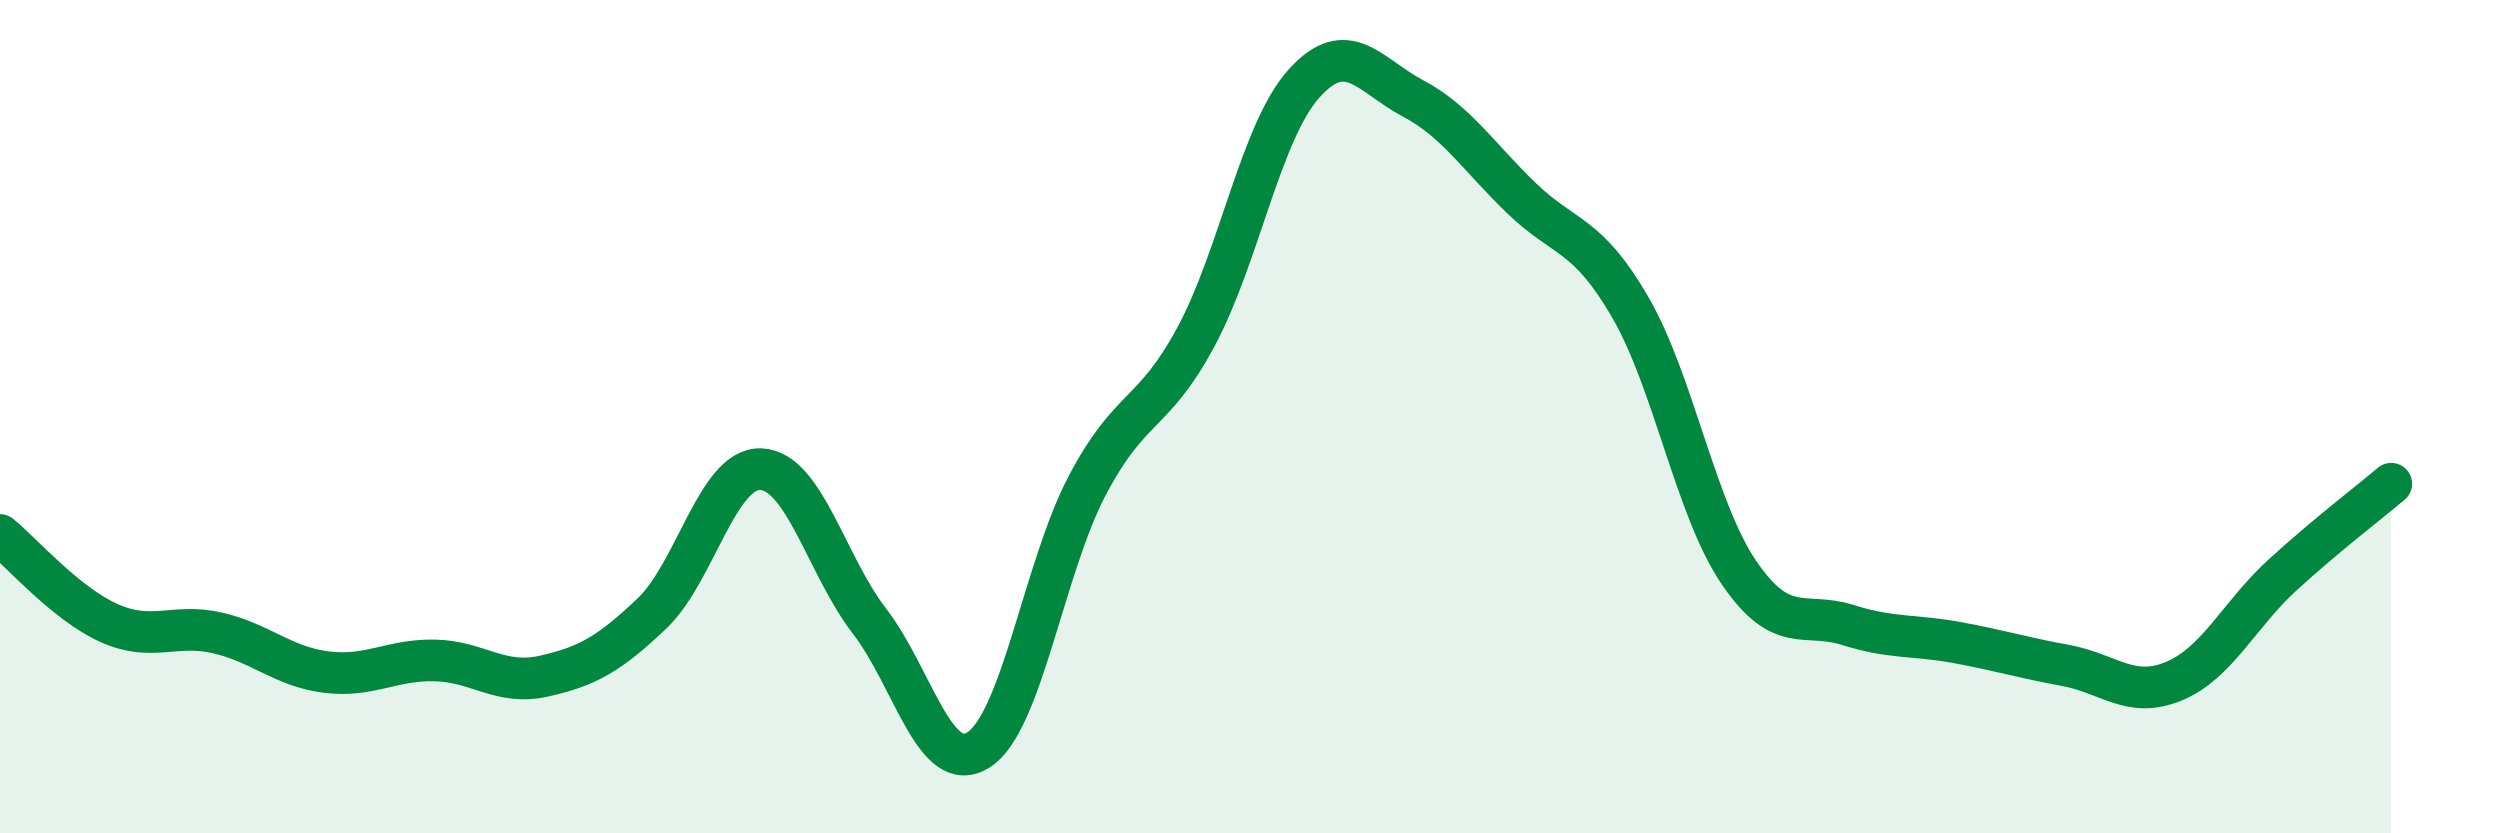 
    <svg width="60" height="20" viewBox="0 0 60 20" xmlns="http://www.w3.org/2000/svg">
      <path
        d="M 0,12.84 C 0.52,13.26 1.57,14.48 2.61,14.95 C 3.65,15.42 4.18,14.95 5.22,15.19 C 6.26,15.43 6.79,16 7.83,16.13 C 8.87,16.26 9.39,15.83 10.43,15.85 C 11.47,15.87 12,16.46 13.04,16.23 C 14.08,16 14.61,15.71 15.65,14.72 C 16.69,13.73 17.22,11.22 18.26,11.26 C 19.3,11.3 19.83,13.56 20.87,14.91 C 21.91,16.26 22.44,18.65 23.48,18 C 24.52,17.35 25.05,13.64 26.09,11.66 C 27.13,9.68 27.66,10.02 28.7,8.09 C 29.74,6.16 30.26,3.15 31.3,2 C 32.34,0.85 32.87,1.81 33.91,2.36 C 34.95,2.91 35.48,3.76 36.52,4.76 C 37.56,5.76 38.09,5.58 39.13,7.38 C 40.17,9.18 40.7,12.23 41.74,13.75 C 42.78,15.27 43.31,14.67 44.35,15 C 45.39,15.33 45.92,15.23 46.96,15.42 C 48,15.61 48.53,15.78 49.57,15.97 C 50.61,16.16 51.13,16.78 52.17,16.35 C 53.21,15.92 53.74,14.75 54.78,13.8 C 55.82,12.85 56.87,12.05 57.39,11.61L57.39 20L0 20Z"
        fill="#008740"
        opacity="0.1"
        stroke-linecap="round"
        stroke-linejoin="round"
      />
      <path
        d="M 0,12.84 C 0.52,13.26 1.57,14.48 2.61,14.95 C 3.65,15.42 4.18,14.95 5.22,15.19 C 6.26,15.43 6.79,16 7.83,16.13 C 8.87,16.26 9.39,15.83 10.43,15.85 C 11.47,15.87 12,16.46 13.04,16.23 C 14.08,16 14.61,15.71 15.65,14.72 C 16.69,13.73 17.22,11.22 18.26,11.26 C 19.3,11.3 19.83,13.56 20.87,14.91 C 21.91,16.26 22.44,18.65 23.48,18 C 24.52,17.35 25.05,13.64 26.09,11.66 C 27.13,9.68 27.66,10.02 28.7,8.09 C 29.74,6.16 30.26,3.15 31.3,2 C 32.34,0.85 32.87,1.81 33.91,2.36 C 34.95,2.91 35.48,3.76 36.52,4.76 C 37.56,5.76 38.09,5.58 39.13,7.38 C 40.17,9.18 40.7,12.23 41.74,13.75 C 42.78,15.27 43.31,14.67 44.35,15 C 45.39,15.33 45.92,15.23 46.96,15.42 C 48,15.61 48.53,15.78 49.57,15.97 C 50.61,16.16 51.13,16.78 52.17,16.35 C 53.21,15.92 53.74,14.75 54.78,13.8 C 55.82,12.85 56.87,12.05 57.39,11.61"
        stroke="#008740"
        stroke-width="1"
        fill="none"
        stroke-linecap="round"
        stroke-linejoin="round"
      />
    </svg>
  